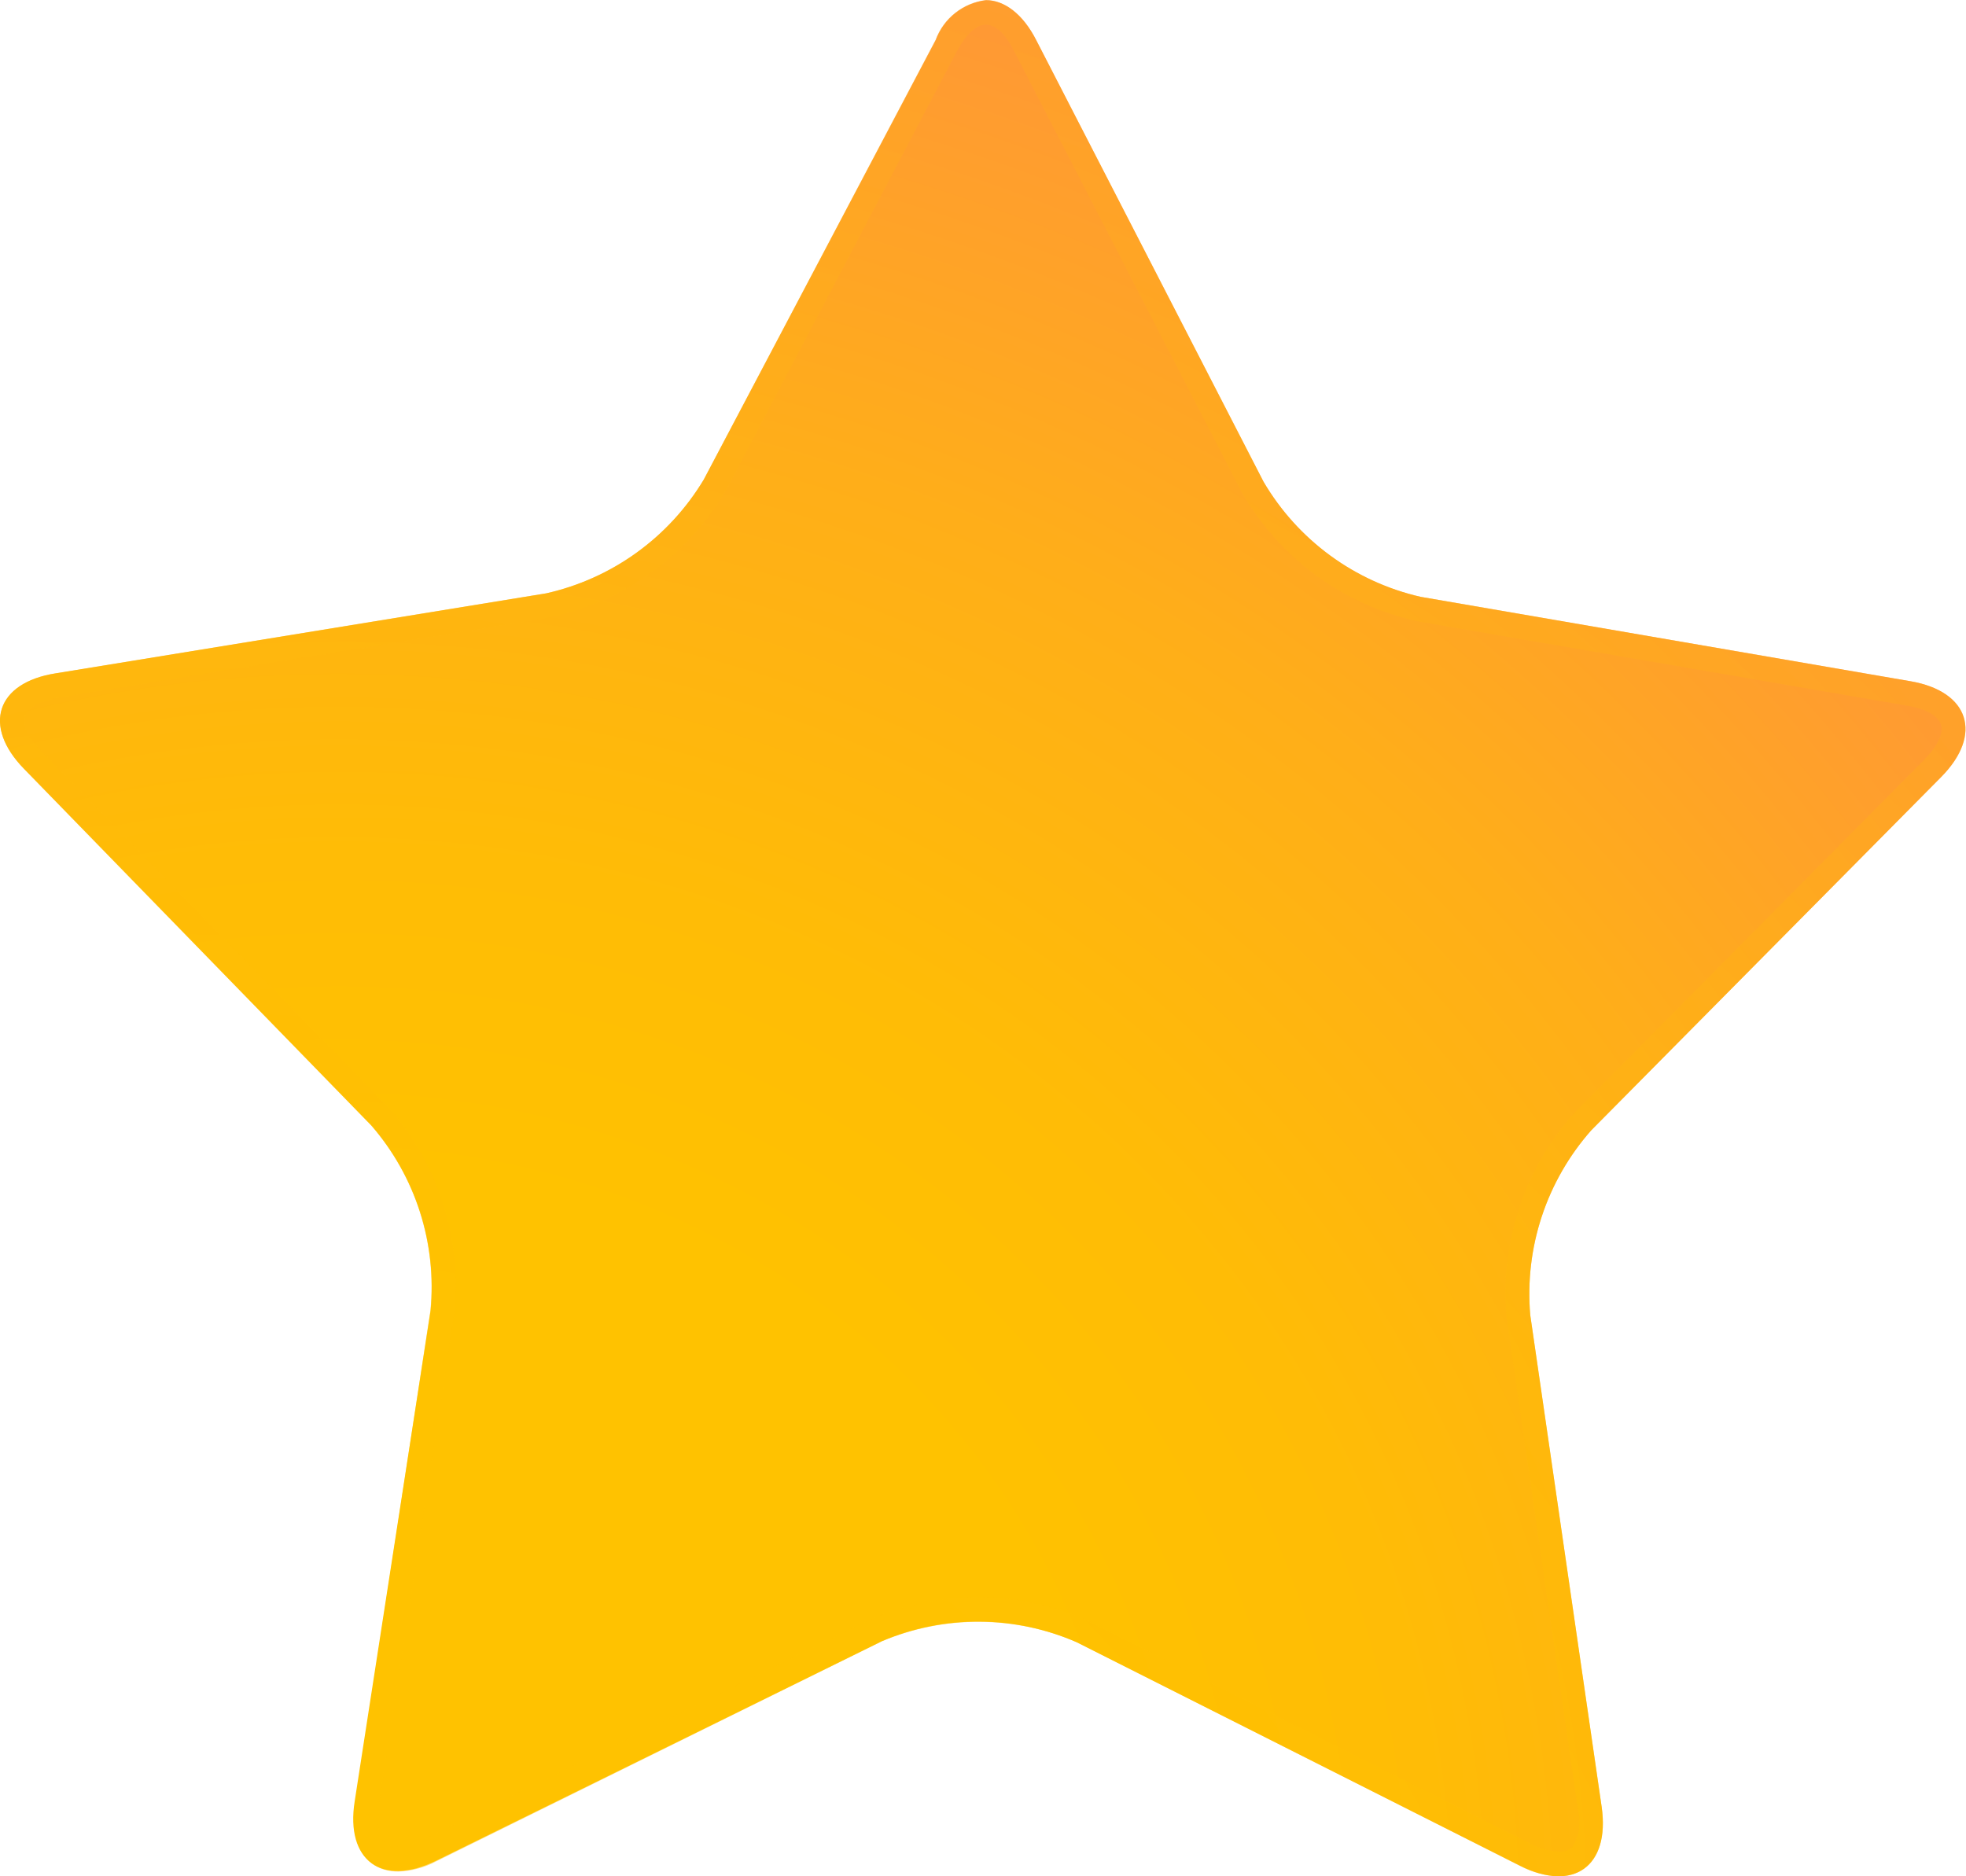 <svg id="star_yellow_2" xmlns="http://www.w3.org/2000/svg" xmlns:xlink="http://www.w3.org/1999/xlink" width="20.953" height="20" viewBox="0 0 20.953 20">
  <defs>
    <clipPath id="clip-path">
      <path id="Path_170656" data-name="Path 170656" d="M9.974.423,7.5,5.111A2.631,2.631,0,0,1,5.821,6.323L.59,7.176c-.63.1-.78.561-.333,1.018l3.7,3.8a2.629,2.629,0,0,1,.632,1.976L3.78,19.2c-.1.632.292.915.865.634L9.4,17.492a2.62,2.62,0,0,1,2.075.012L16.2,19.886c.57.287.96.005.87-.627l-.761-5.242a2.631,2.631,0,0,1,.651-1.971l3.728-3.765c.448-.453.3-.913-.325-1.021l-5.223-.9a2.62,2.62,0,0,1-1.674-1.228L11.044.426C10.9.143,10.7,0,10.509,0a.656.656,0,0,0-.535.422" transform="translate(0 -0.001)" fill="none"/>
    </clipPath>
    <radialGradient id="radial-gradient" cx="0.175" cy="1.004" r="1.086" gradientUnits="objectBoundingBox">
      <stop offset="0" stop-color="#ffc200"/>
      <stop offset="0.355" stop-color="#ffc200"/>
      <stop offset="0.509" stop-color="#ffbc06"/>
      <stop offset="0.729" stop-color="#ffae19"/>
      <stop offset="0.988" stop-color="#ff9638"/>
      <stop offset="1" stop-color="#ff953a"/>
    </radialGradient>
    <clipPath id="clip-path-2">
      <rect id="Rectangle_24888" data-name="Rectangle 24888" width="20.953" height="20" fill="none"/>
    </clipPath>
    <clipPath id="clip-path-3">
      <rect id="Rectangle_24887" data-name="Rectangle 24887" width="20.953" height="19.999" fill="none"/>
    </clipPath>
    <clipPath id="clip-path-4">
      <path id="Path_170657" data-name="Path 170657" d="M10.509.262c.1,0,.212.1.3.285L13.24,5.258A2.874,2.874,0,0,0,15.1,6.621l5.223.9c.2.031.333.108.363.2s-.036.233-.177.375l-3.73,3.765a2.878,2.878,0,0,0-.722,2.191l.761,5.244a.514.514,0,0,1-.056.385.18.18,0,0,1-.146.056.71.71,0,0,1-.3-.083l-4.732-2.384a2.875,2.875,0,0,0-2.306-.01L4.53,19.6a.672.672,0,0,1-.292.083.176.176,0,0,1-.148-.056.5.5,0,0,1-.054-.387l.806-5.235a2.878,2.878,0,0,0-.7-2.2l-3.7-3.8C.3,7.869.238,7.727.267,7.635s.167-.17.366-.2l5.23-.854a2.867,2.867,0,0,0,1.87-1.346L10.2.543c.094-.177.207-.281.306-.281m0-.262a.654.654,0,0,0-.535.424L7.5,5.112A2.632,2.632,0,0,1,5.82,6.324L.592,7.177c-.63.1-.781.561-.337,1.018l3.7,3.8a2.622,2.622,0,0,1,.632,1.974l-.8,5.237c-.073.467.12.743.457.743a.928.928,0,0,0,.406-.109L9.4,17.494a2.651,2.651,0,0,1,2.077.01L16.2,19.889a.946.946,0,0,0,.412.111c.332,0,.524-.274.458-.74l-.761-5.242a2.637,2.637,0,0,1,.649-1.971l3.73-3.765c.45-.453.3-.912-.326-1.021l-5.221-.9a2.615,2.615,0,0,1-1.674-1.224L11.044.429C10.9.142,10.7,0,10.509,0" transform="translate(0)" fill="none"/>
    </clipPath>
    <radialGradient id="radial-gradient-2" cx="0.097" cy="1.284" r="1.584" xlink:href="#radial-gradient"/>
  </defs>
  <g id="Group_117362" data-name="Group 117362" transform="translate(0 0.003)">
    <g id="Group_117361" data-name="Group 117361" clip-path="url(#clip-path)">
      <rect id="Rectangle_24885" data-name="Rectangle 24885" width="21.33" height="20.172" transform="translate(-0.189 -0.001)" fill="url(#radial-gradient)"/>
    </g>
  </g>
  <g id="Group_117369" data-name="Group 117369" transform="translate(0 0)">
    <g id="Group_117368" data-name="Group 117368" clip-path="url(#clip-path-2)">
      <g id="Group_117367" data-name="Group 117367" transform="translate(0 0.001)" opacity="0.5" style="mix-blend-mode: multiply;isolation: isolate">
        <g id="Group_117366" data-name="Group 117366" transform="translate(0 0)">
          <g id="Group_117365" data-name="Group 117365" clip-path="url(#clip-path-3)">
            <g id="Group_117364" data-name="Group 117364" transform="translate(0 0)">
              <g id="Group_117363" data-name="Group 117363" clip-path="url(#clip-path-4)">
                <rect id="Rectangle_24886" data-name="Rectangle 24886" width="21.332" height="20" transform="translate(-0.189 -0.001)" fill="url(#radial-gradient-2)"/>
              </g>
            </g>
          </g>
        </g>
      </g>
    </g>
  </g>
</svg>
